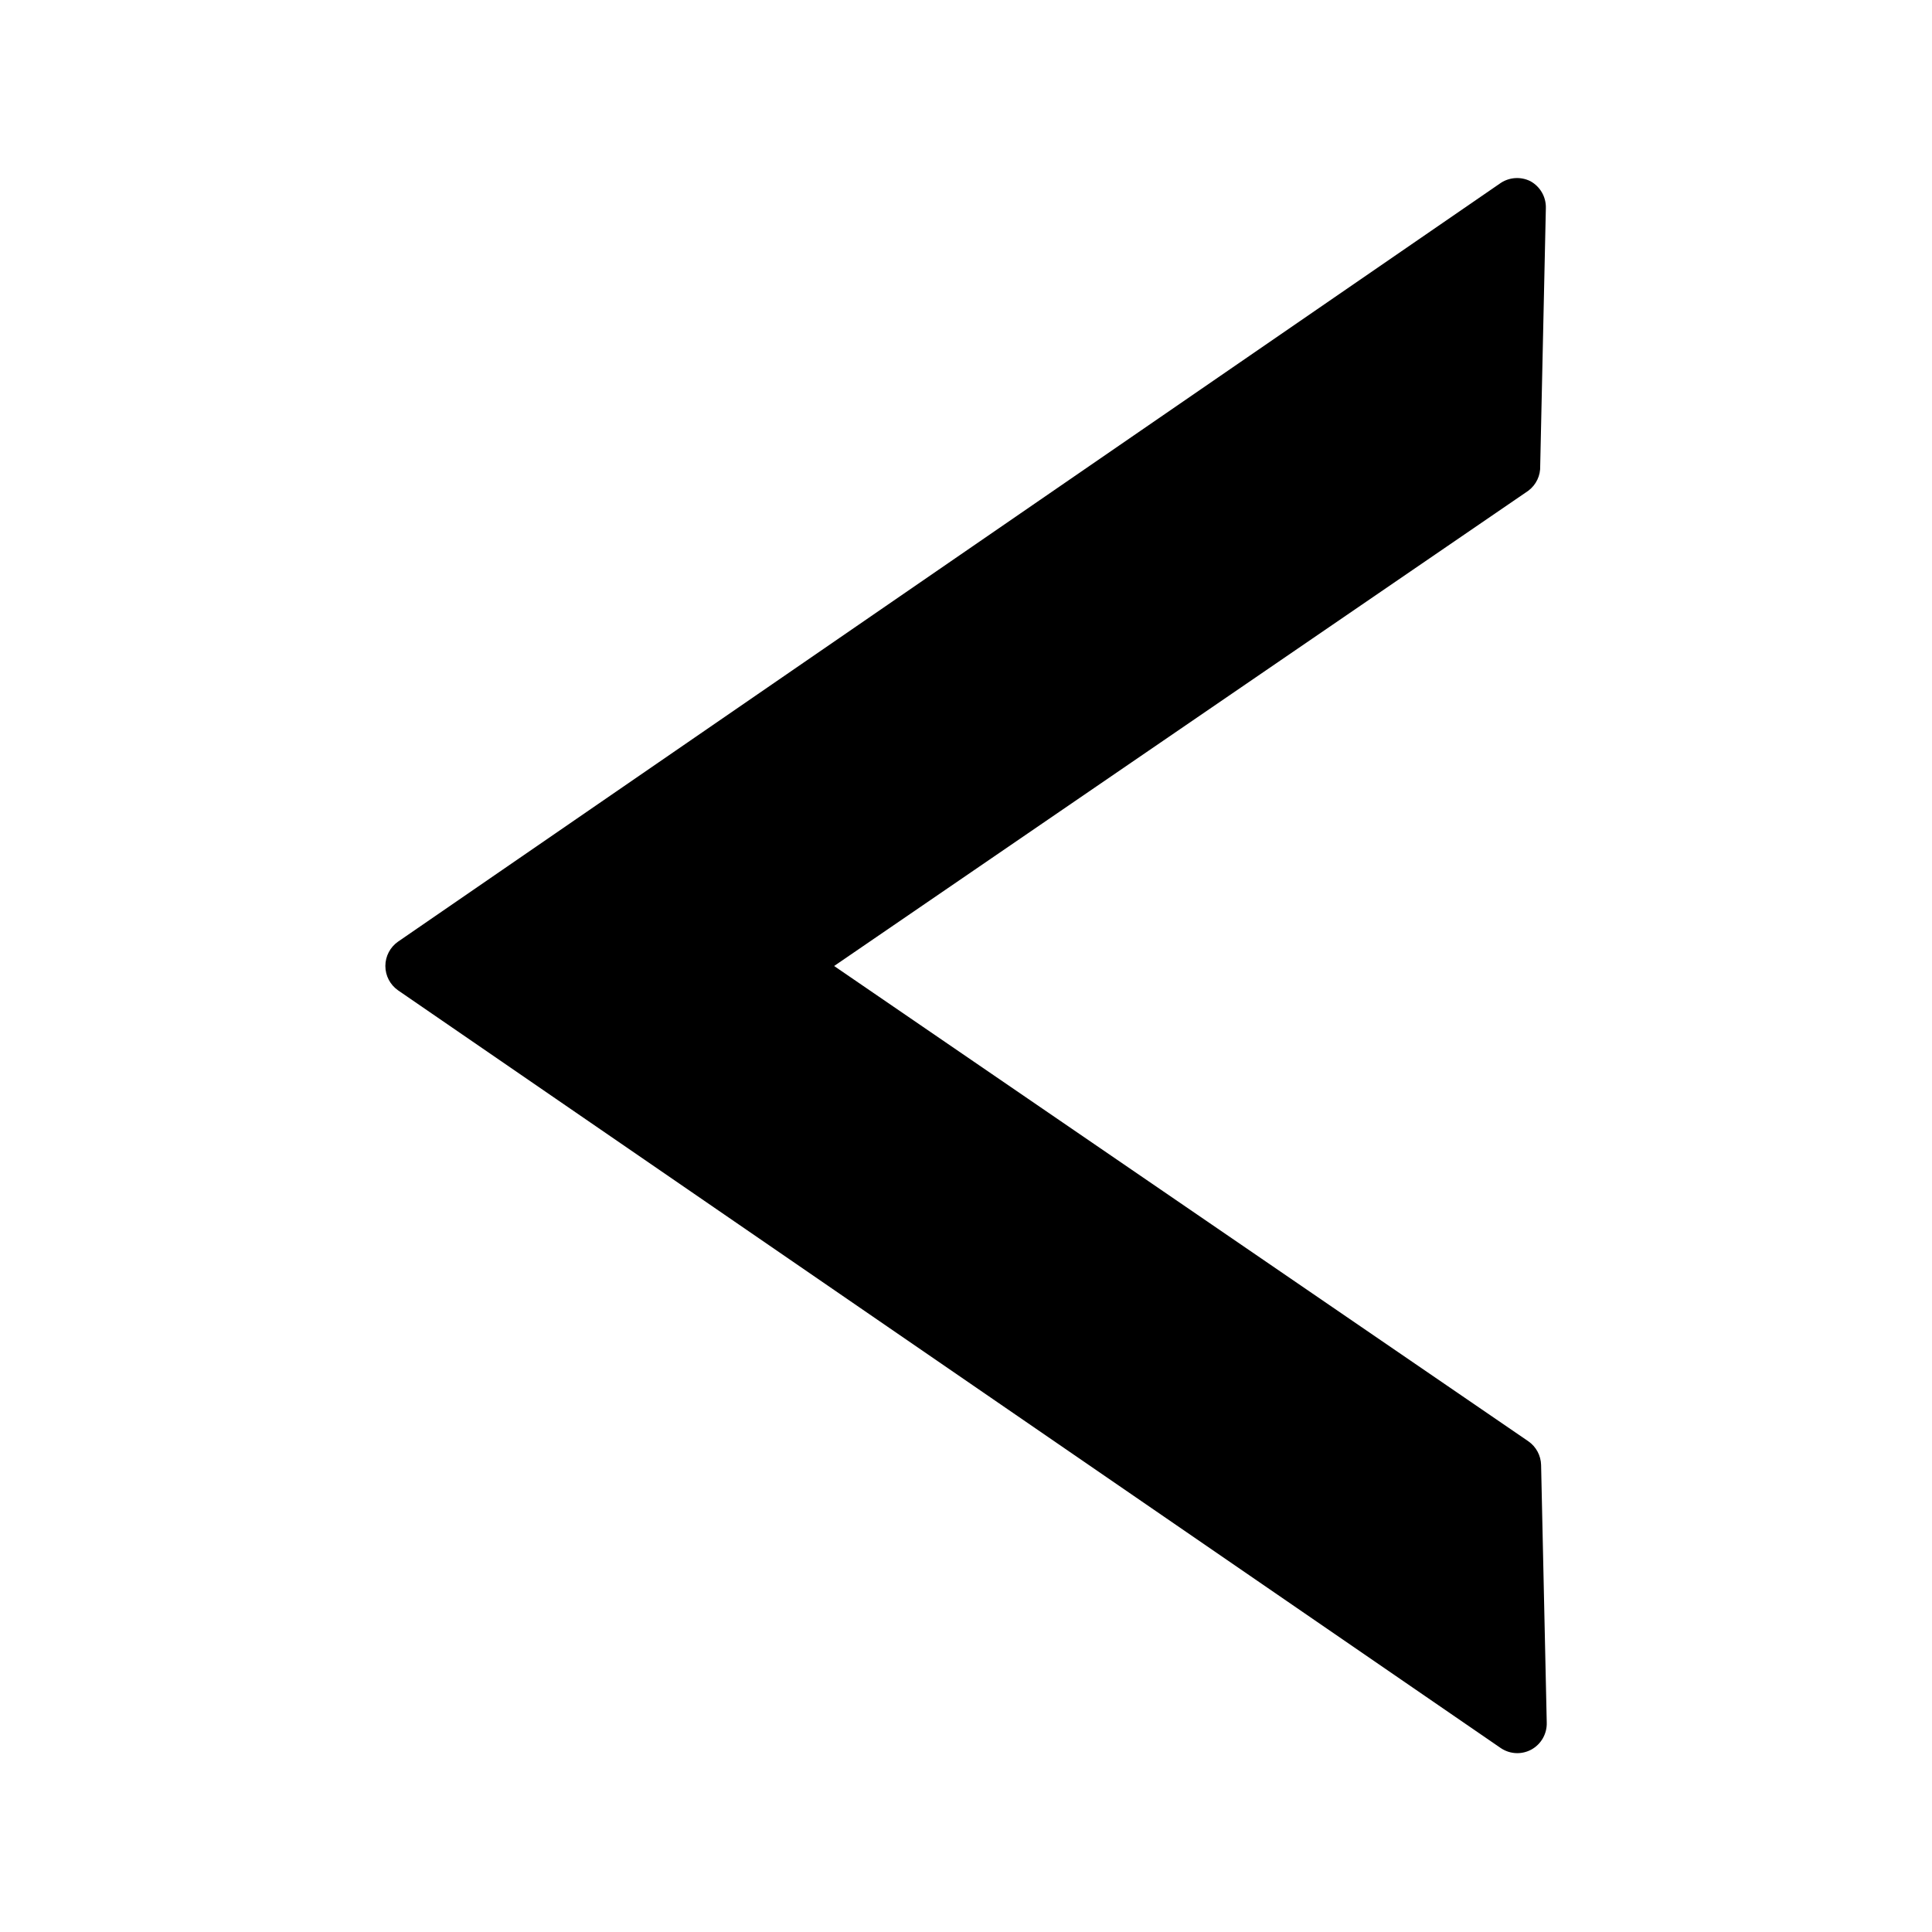 <?xml version="1.0" encoding="UTF-8"?>
<!-- Uploaded to: SVG Repo, www.svgrepo.com, Generator: SVG Repo Mixer Tools -->
<svg fill="#000000" width="800px" height="800px" version="1.1" viewBox="144 144 512 512" xmlns="http://www.w3.org/2000/svg">
 <path d="m549.02 274.05-183.97 125.95 183.97 125.95c2.07 1.438 3.332 3.777 3.387 6.301l1.496 68.25c0.094 2.969-1.488 5.738-4.094 7.164-1.16 0.625-2.461 0.949-3.781 0.941-1.578-0.02-3.113-0.512-4.406-1.414l-292.13-200.74c-2.109-1.473-3.367-3.883-3.367-6.453 0-2.574 1.258-4.984 3.367-6.457l292.21-201.05c2.352-1.555 5.352-1.734 7.871-0.473 2.606 1.426 4.191 4.195 4.094 7.164l-1.496 68.25c0.102 2.59-1.074 5.062-3.148 6.613z"/>
</svg>
